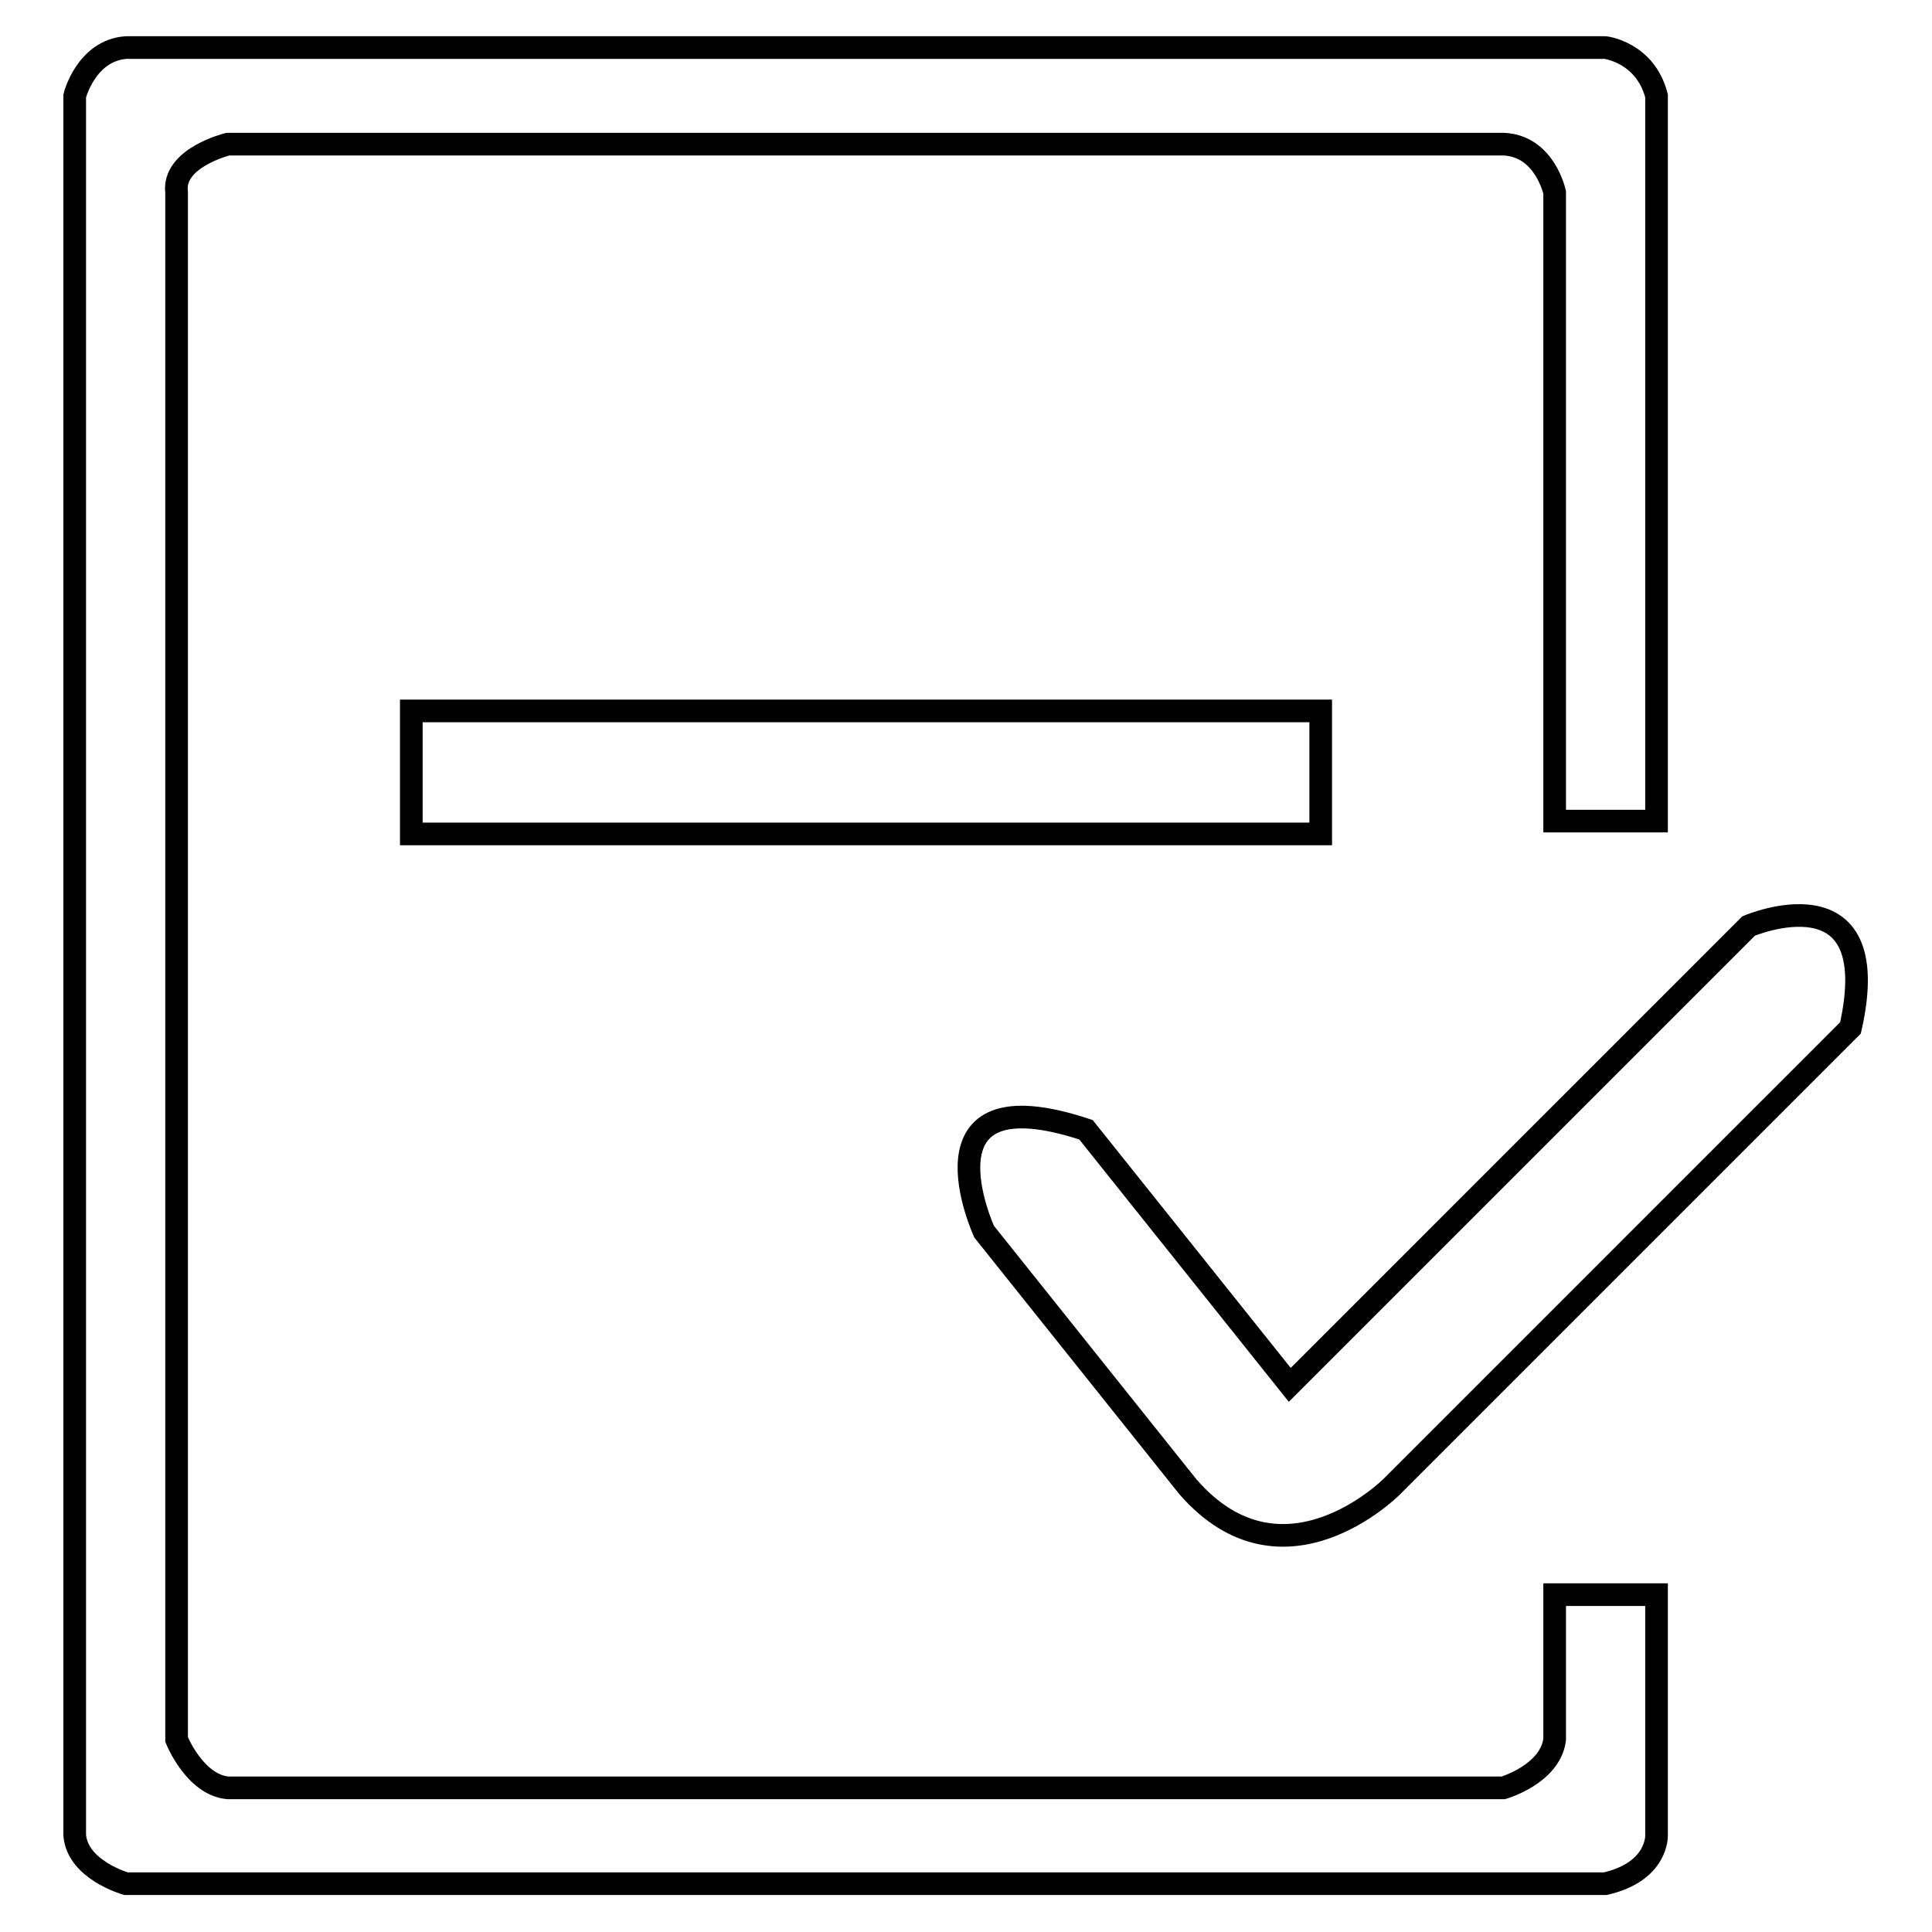<?xml version="1.0" encoding="utf-8"?>
<!-- Svg Vector Icons : http://www.onlinewebfonts.com/icon -->
<!DOCTYPE svg PUBLIC "-//W3C//DTD SVG 1.1//EN" "http://www.w3.org/Graphics/SVG/1.1/DTD/svg11.dtd">
<svg version="1.1" xmlns="http://www.w3.org/2000/svg" xmlns:xlink="http://www.w3.org/1999/xlink" x="0px" y="0px" viewBox="0 0 256 256" enable-background="new 0 0 256 256" xml:space="preserve">
<g><g><path stroke-width="3" fill-opacity="0" stroke="#000000"  d="M219.5,211.3H206v19.2c-0.6,4.6-6.8,6.4-6.8,6.4h-169c-4.4-0.4-6.8-6.4-6.8-6.4V25.5c-0.6-4.6,6.8-6.4,6.8-6.4h169c5.5,0.2,6.8,6.4,6.8,6.4v83.3h13.5V12.7c-1.5-5.8-6.8-6.4-6.8-6.4h-196c-5.3,0.4-6.8,6.4-6.8,6.4v230.5c0.4,4.6,6.8,6.4,6.8,6.4h196c7-1.6,6.8-6.4,6.8-6.4V211.3z"/><path stroke-width="3" fill-opacity="0" stroke="#000000"  d="M54.5,94.2H175v16.3H54.5V94.2z"/><path stroke-width="3" fill-opacity="0" stroke="#000000"  d="M231.7,122.7l-60.8,60.8l-27-33.8c-23.2-7.7-13.5,13.5-13.5,13.5l27,33.8c12.6,14.5,27,0,27,0l60.8-60.8C250,114.9,231.7,122.7,231.7,122.7z"/></g></g>
</svg>